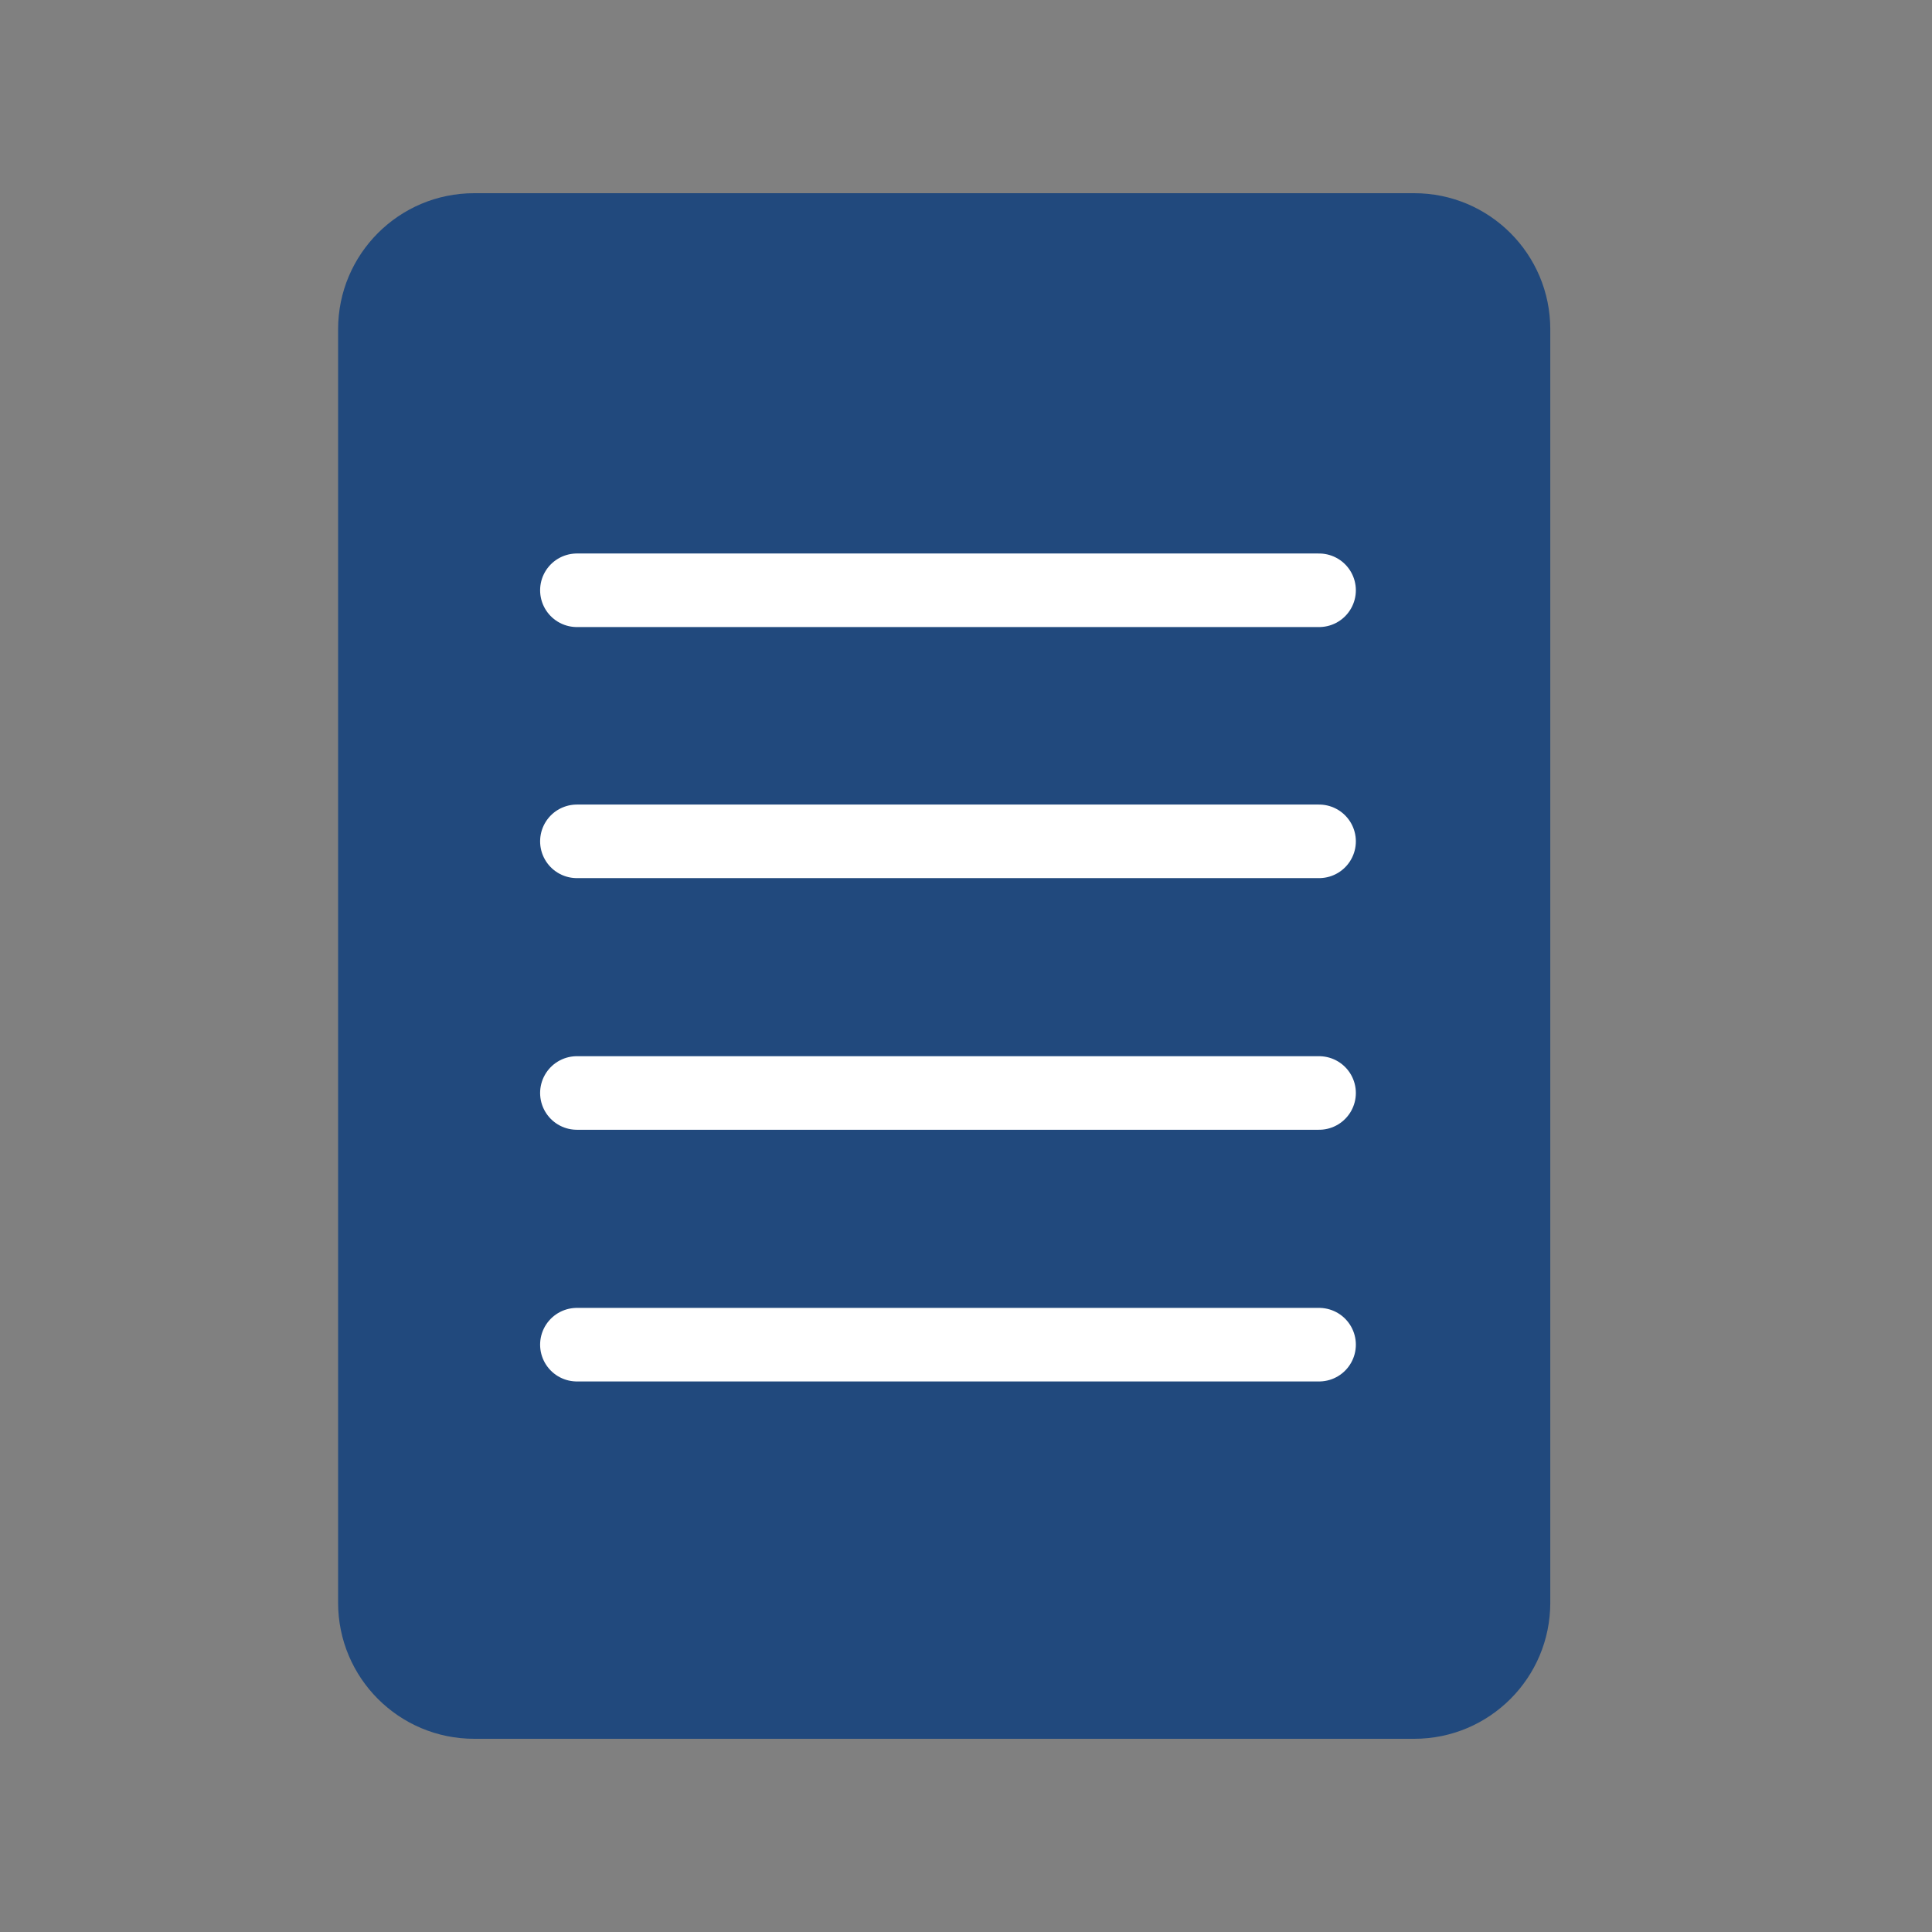 <svg width="40" height="40" viewBox="0 0 40 40" fill="none" xmlns="http://www.w3.org/2000/svg">
<rect x="0" y="0" width="40" height="40" fill="#808080" stroke="none"/>
<path d="M29.28 4H9.817C8.261 4 7 5.261 7 6.817V33.183C7 34.739 8.261 36 9.817 36H29.28C30.836 36 32.097 34.739 32.097 33.183V6.817C32.097 5.261 30.836 4 29.28 4Z" fill="#21497D"/>
<path d="M11.944 12.221H27.31" stroke="white" stroke-width="1.523" stroke-linecap="round" stroke-linejoin="round"/>
<path d="M11.944 17.419H27.31" stroke="white" stroke-width="1.523" stroke-linecap="round" stroke-linejoin="round"/>
<path d="M11.944 22.629H27.31" stroke="white" stroke-width="1.523" stroke-linecap="round" stroke-linejoin="round"/>
<path d="M11.944 27.84H27.31" stroke="white" stroke-width="1.523" stroke-linecap="round" stroke-linejoin="round"/>
</svg>

